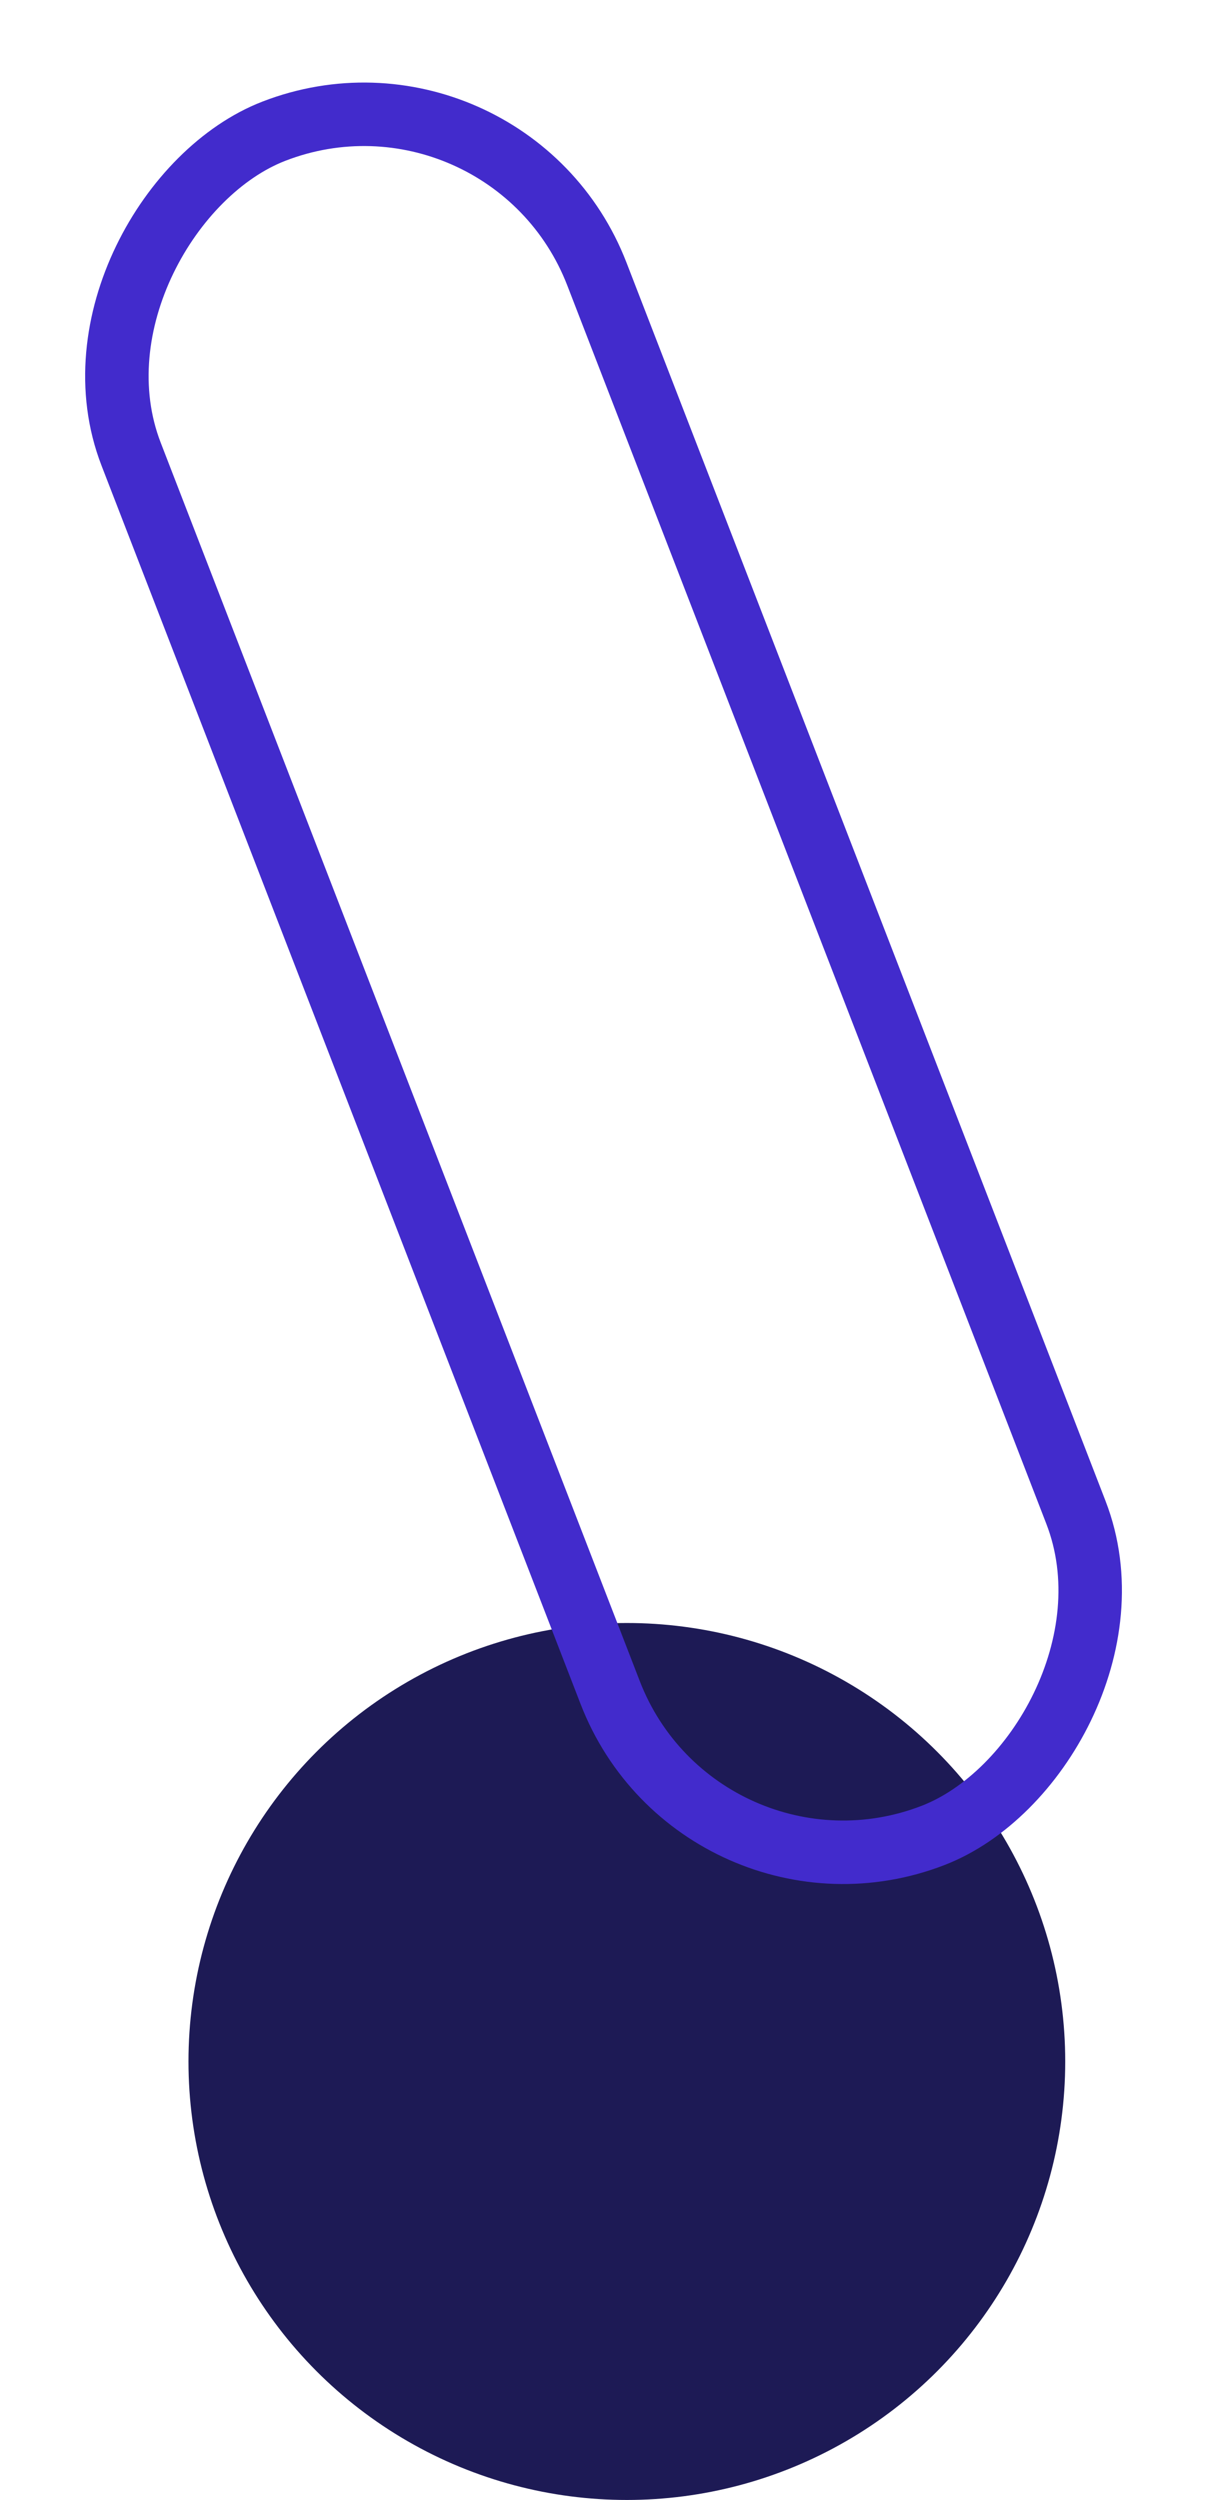 <svg width="305" height="630" viewBox="0 0 305 630" fill="none" xmlns="http://www.w3.org/2000/svg">
<circle cx="158.008" cy="519.5" r="110.5" fill="#1D1A55"/>
<rect x="127.74" y="10.348" width="460.494" height="125.874" rx="62.937" transform="rotate(68.847 127.74 10.348)" stroke="#422BCC" stroke-width="16"/>
</svg>
